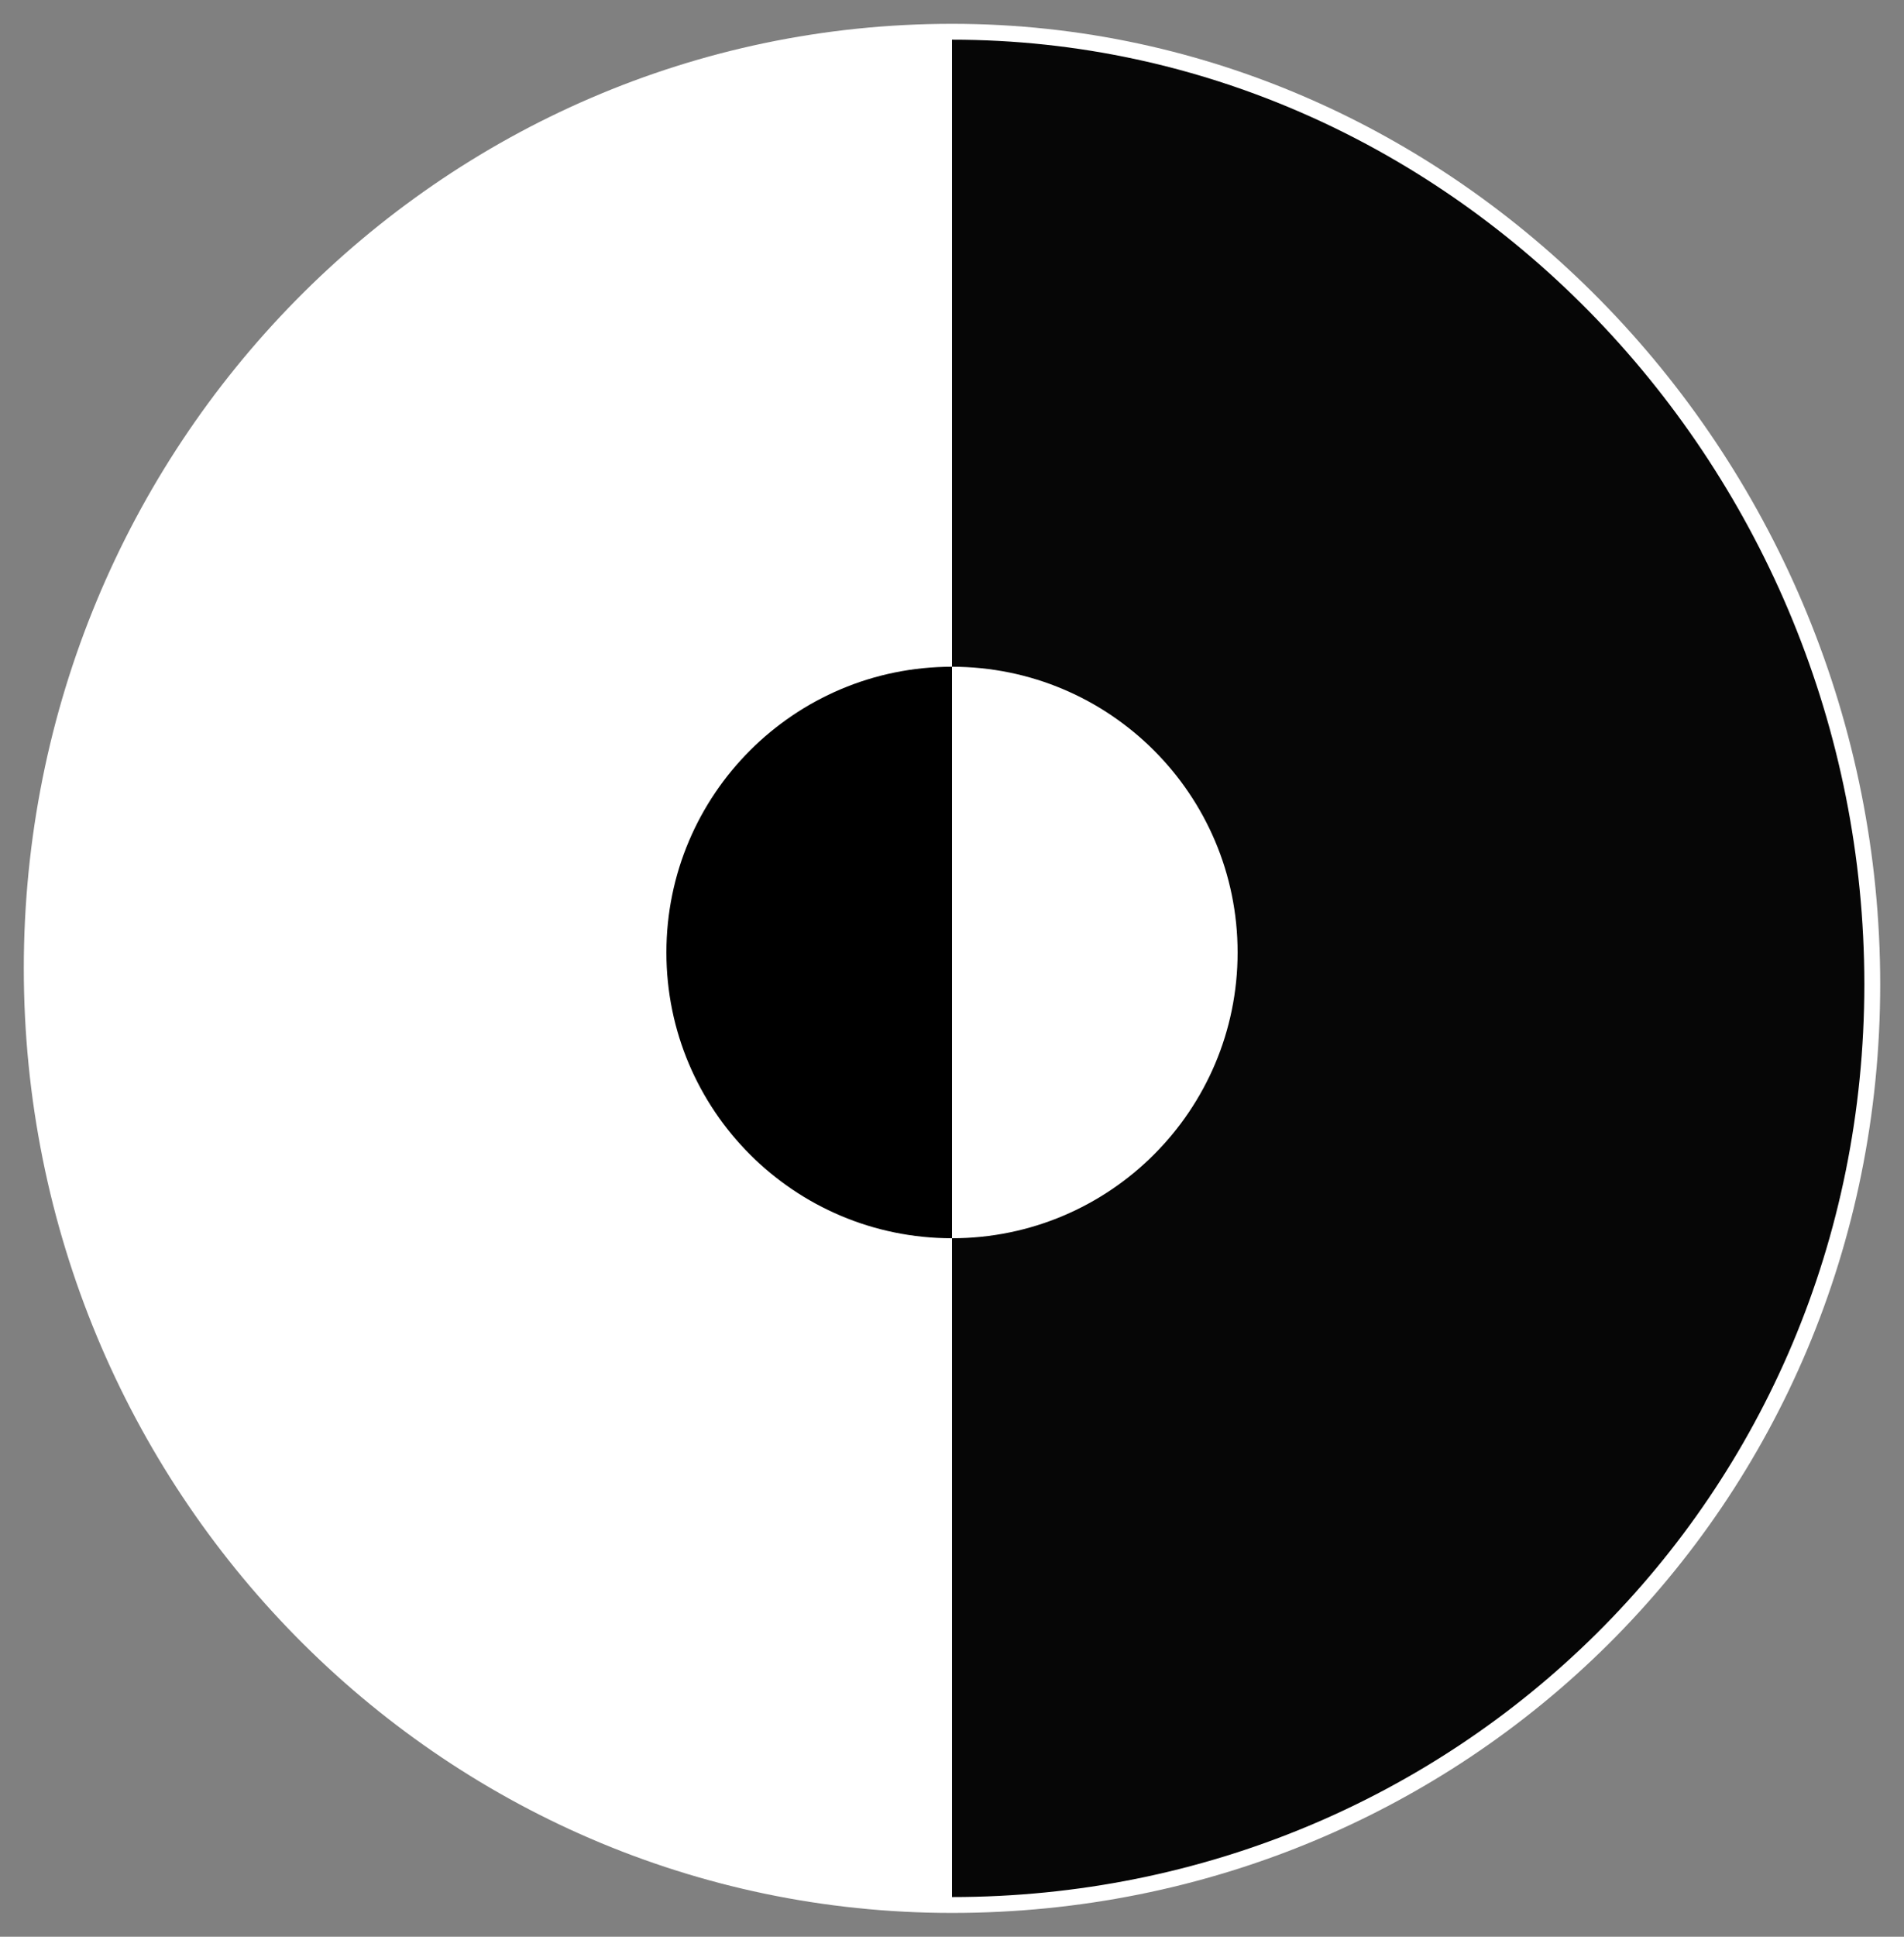 <svg width="60" height="61" viewBox="0 0 60 61" fill="none" xmlns="http://www.w3.org/2000/svg">
<rect x="0" y="0" width="60" height="61" fill="#808080" stroke="none"/>
<path fill-rule="evenodd" clip-rule="evenodd" d="M30 1C13.984 1 1 14.208 1 30.5C1 46.792 13.984 60 30 60V1Z" fill="white"/>
<path d="M30 1C13.984 1 1 14.208 1 30.5C1 46.792 13.984 60 30 60" stroke="white" stroke-width="0.5"/>
<path fill-rule="evenodd" clip-rule="evenodd" d="M30 21C25.029 21 21 25.029 21 30C21 34.971 25.029 39 30 39V21Z" fill="black"/>
<path fill-rule="evenodd" clip-rule="evenodd" d="M30 1C46.016 1 59 14.208 59 30.5C59 46.792 46.016 60 30 60V1Z" fill="#060606"/>
<path d="M30 1C46.016 1 59 14.708 59 31C59 47.292 46.016 60 30 60" stroke="white" stroke-width="0.5"/>
<path fill-rule="evenodd" clip-rule="evenodd" d="M30 21C34.971 21 39 25.029 39 30C39 34.971 34.971 39 30 39V21Z" fill="white"/>
</svg>
